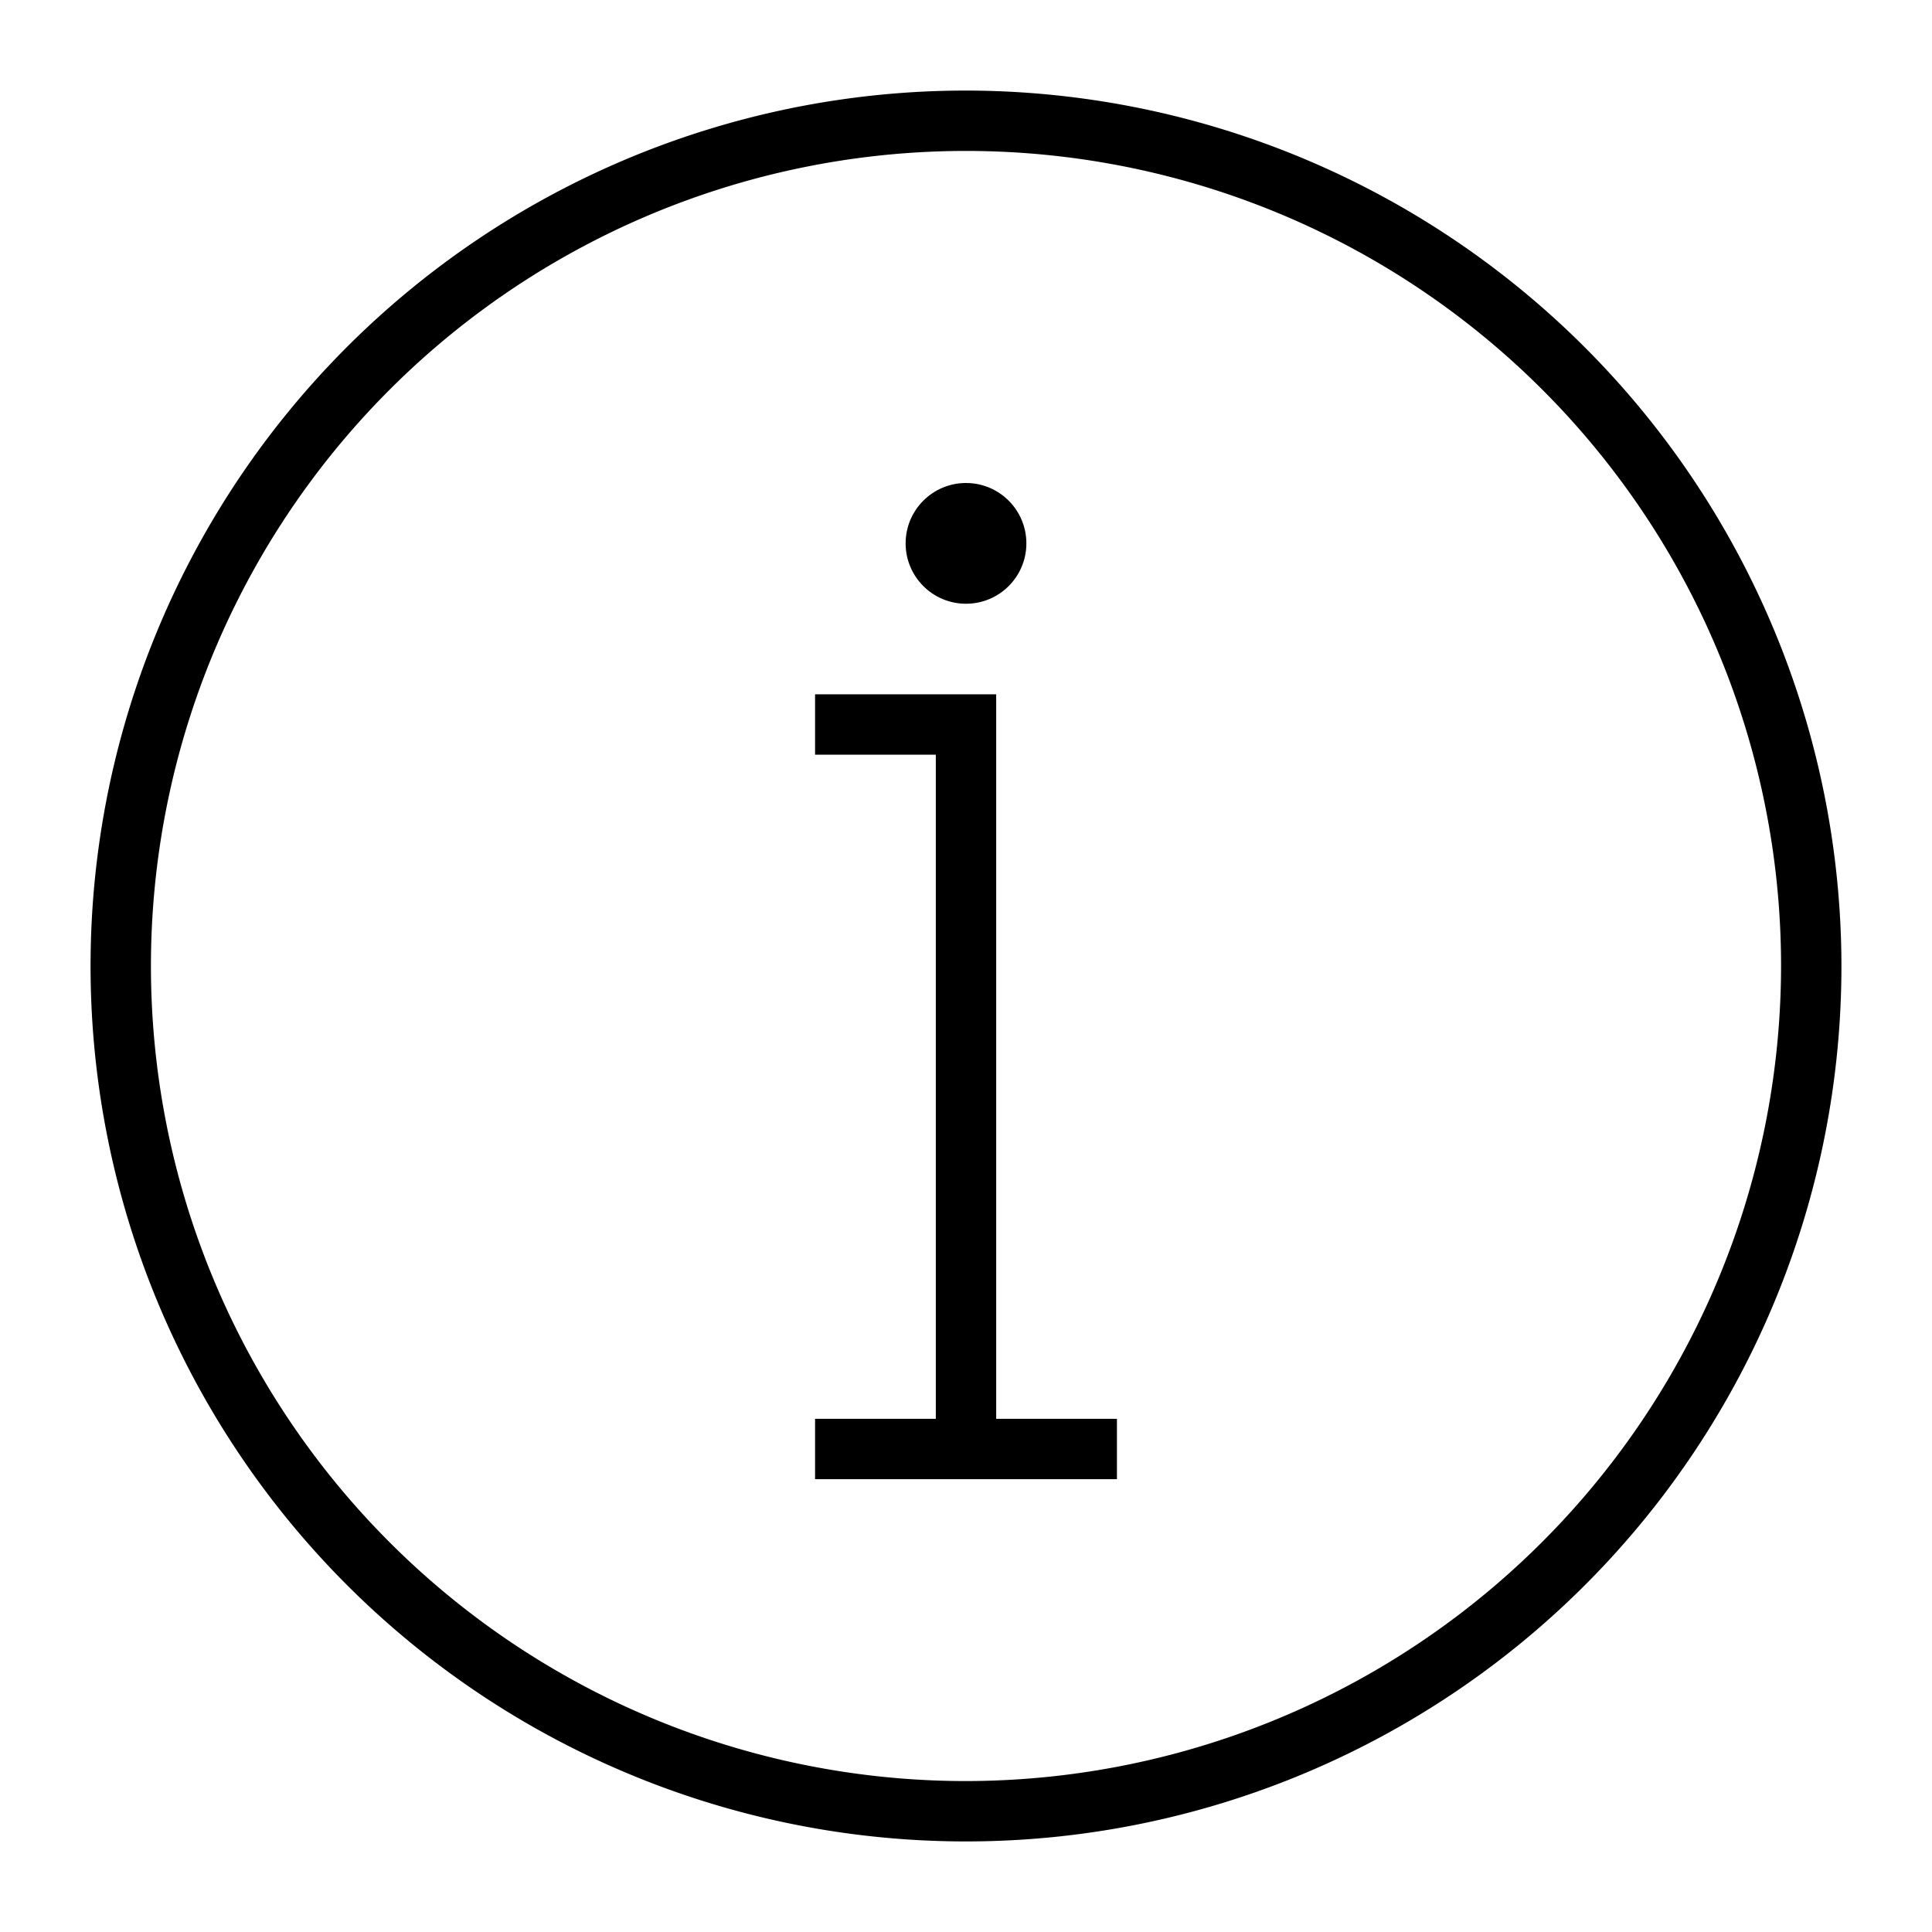 <?xml version="1.0" encoding="UTF-8"?> <!-- icon666.com - MILLIONS vector ICONS FREE --> <svg xmlns="http://www.w3.org/2000/svg" id="Layer_2" viewBox="0 0 64 64" data-name="Layer 2"> <path d="m32 3a29 29 0 1 0 29 29 29.032 29.032 0 0 0 -29-29zm0 56a27 27 0 1 1 27-27 27.03 27.03 0 0 1 -27 27z"></path> <path d="m33 23h-6v2h4v22h-4v2h10v-2h-4z"></path> <circle cx="32" cy="18" r="2"></circle> </svg> 